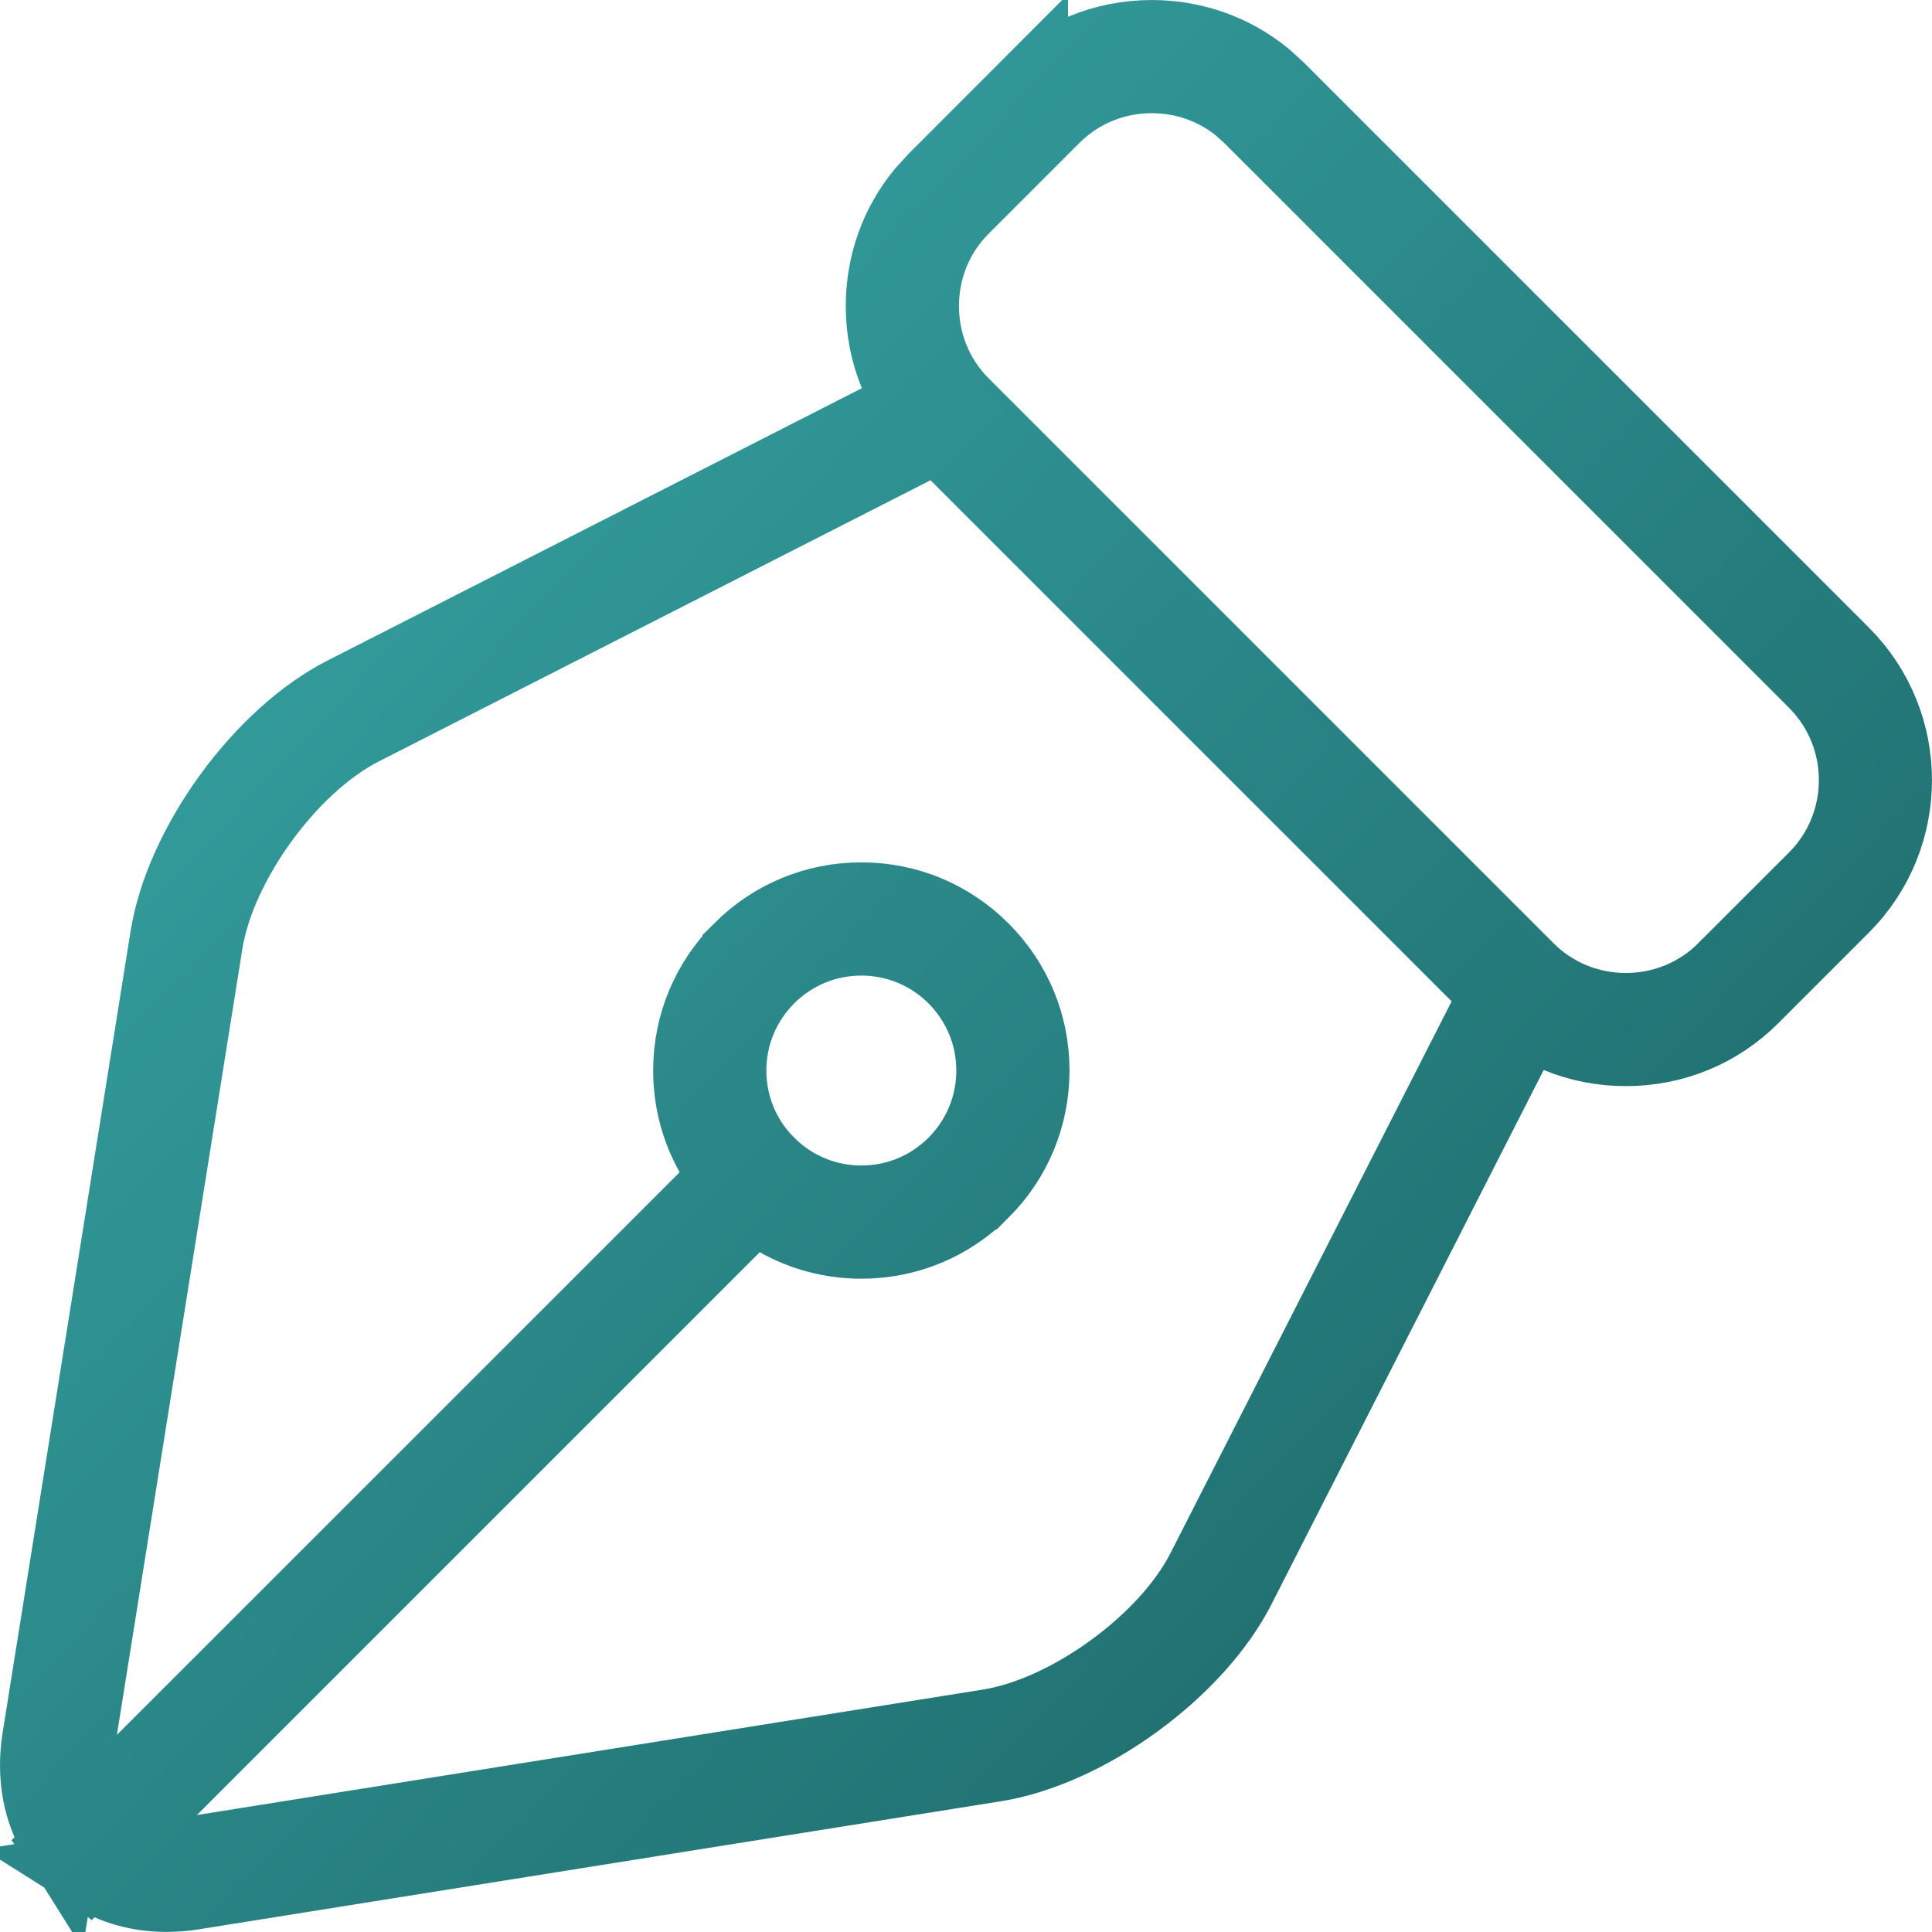 <svg width="32" height="32" viewBox="0 0 32 32" fill="none" xmlns="http://www.w3.org/2000/svg">
<g clip-path="url(#clip0_3308_786)">
<path d="M19.077 0.667C19.76 0.667 20.402 0.897 20.918 1.32L21.131 1.514L30.484 10.867C31.616 11.999 31.616 13.843 30.484 14.975L28.982 16.477C28.436 17.023 27.709 17.323 26.93 17.323C26.541 17.323 26.165 17.248 25.82 17.106L25.253 16.874L24.974 17.421L20.465 26.271C20.128 26.933 19.517 27.604 18.773 28.145C18.029 28.687 17.203 29.06 16.47 29.177L3.197 31.296C3.047 31.32 2.9 31.332 2.758 31.332C2.305 31.332 1.901 31.215 1.572 31.007L3.366 30.721L16.385 28.643C17.088 28.53 17.833 28.162 18.456 27.708C19.079 27.255 19.659 26.66 19.982 26.025L24.637 16.889L24.856 16.457L24.515 16.114L15.884 7.484L15.541 7.142L15.109 7.361L5.974 12.017C5.339 12.34 4.744 12.919 4.29 13.543C3.837 14.166 3.469 14.91 3.356 15.613L1.278 28.631L0.991 30.426C0.719 29.994 0.602 29.431 0.702 28.801L2.821 15.528C2.938 14.795 3.312 13.969 3.854 13.225C4.395 12.481 5.066 11.871 5.728 11.534L14.577 7.024L15.124 6.746L14.892 6.178C14.75 5.833 14.675 5.458 14.675 5.069C14.675 4.387 14.905 3.745 15.329 3.229L15.523 3.016L17.023 1.514L17.023 1.515C17.57 0.968 18.297 0.667 19.077 0.667ZM14.267 14.95C15.01 14.95 15.706 15.239 16.232 15.765L16.233 15.766C16.759 16.292 17.048 16.988 17.048 17.731C17.048 18.476 16.759 19.172 16.233 19.698H16.232C15.706 20.224 15.011 20.513 14.267 20.513C13.782 20.513 13.318 20.389 12.909 20.159L12.469 19.912L2.79 29.591L1.455 30.925C1.382 30.871 1.313 30.813 1.249 30.749H1.248C1.184 30.685 1.126 30.616 1.071 30.543L2.407 29.207L11.729 19.887L12.086 19.529L11.838 19.089C11.608 18.68 11.485 18.216 11.485 17.731C11.485 16.988 11.774 16.292 12.3 15.766V15.765C12.826 15.239 13.523 14.95 14.267 14.95ZM14.267 15.492C13.67 15.492 13.105 15.726 12.683 16.148C12.261 16.57 12.027 17.135 12.027 17.731C12.027 18.328 12.26 18.893 12.683 19.315V19.314C13.105 19.736 13.67 19.971 14.267 19.971C14.864 19.971 15.428 19.737 15.85 19.315C16.272 18.893 16.506 18.328 16.506 17.731C16.506 17.135 16.272 16.571 15.85 16.148C15.428 15.726 14.863 15.492 14.267 15.492ZM19.077 1.208C18.448 1.208 17.851 1.452 17.406 1.897L15.905 3.398C15.46 3.843 15.217 4.44 15.217 5.069C15.217 5.699 15.46 6.294 15.905 6.739L25.259 16.093C25.703 16.538 26.3 16.782 26.93 16.782C27.559 16.782 28.156 16.538 28.601 16.093L28.6 16.092L30.102 14.592C31.023 13.67 31.023 12.172 30.102 11.251L20.748 1.897V1.896L20.574 1.739C20.154 1.395 19.628 1.208 19.077 1.208Z" fill="black" stroke="url(#paint0_linear_3308_786)" stroke-width="1.333"/>
</g>
<defs>
<linearGradient id="paint0_linear_3308_786" x1="-3.0726e-08" y1="2.992" x2="30.427" y2="32" gradientUnits="userSpaceOnUse">
<stop stop-color="#39A9A9"/>
<stop offset="1" stop-color="#1A6061"/>
</linearGradient>
<clipPath id="clip0_3308_786">
<rect width="32" height="32" fill="white"/>
</clipPath>
</defs>
</svg>
